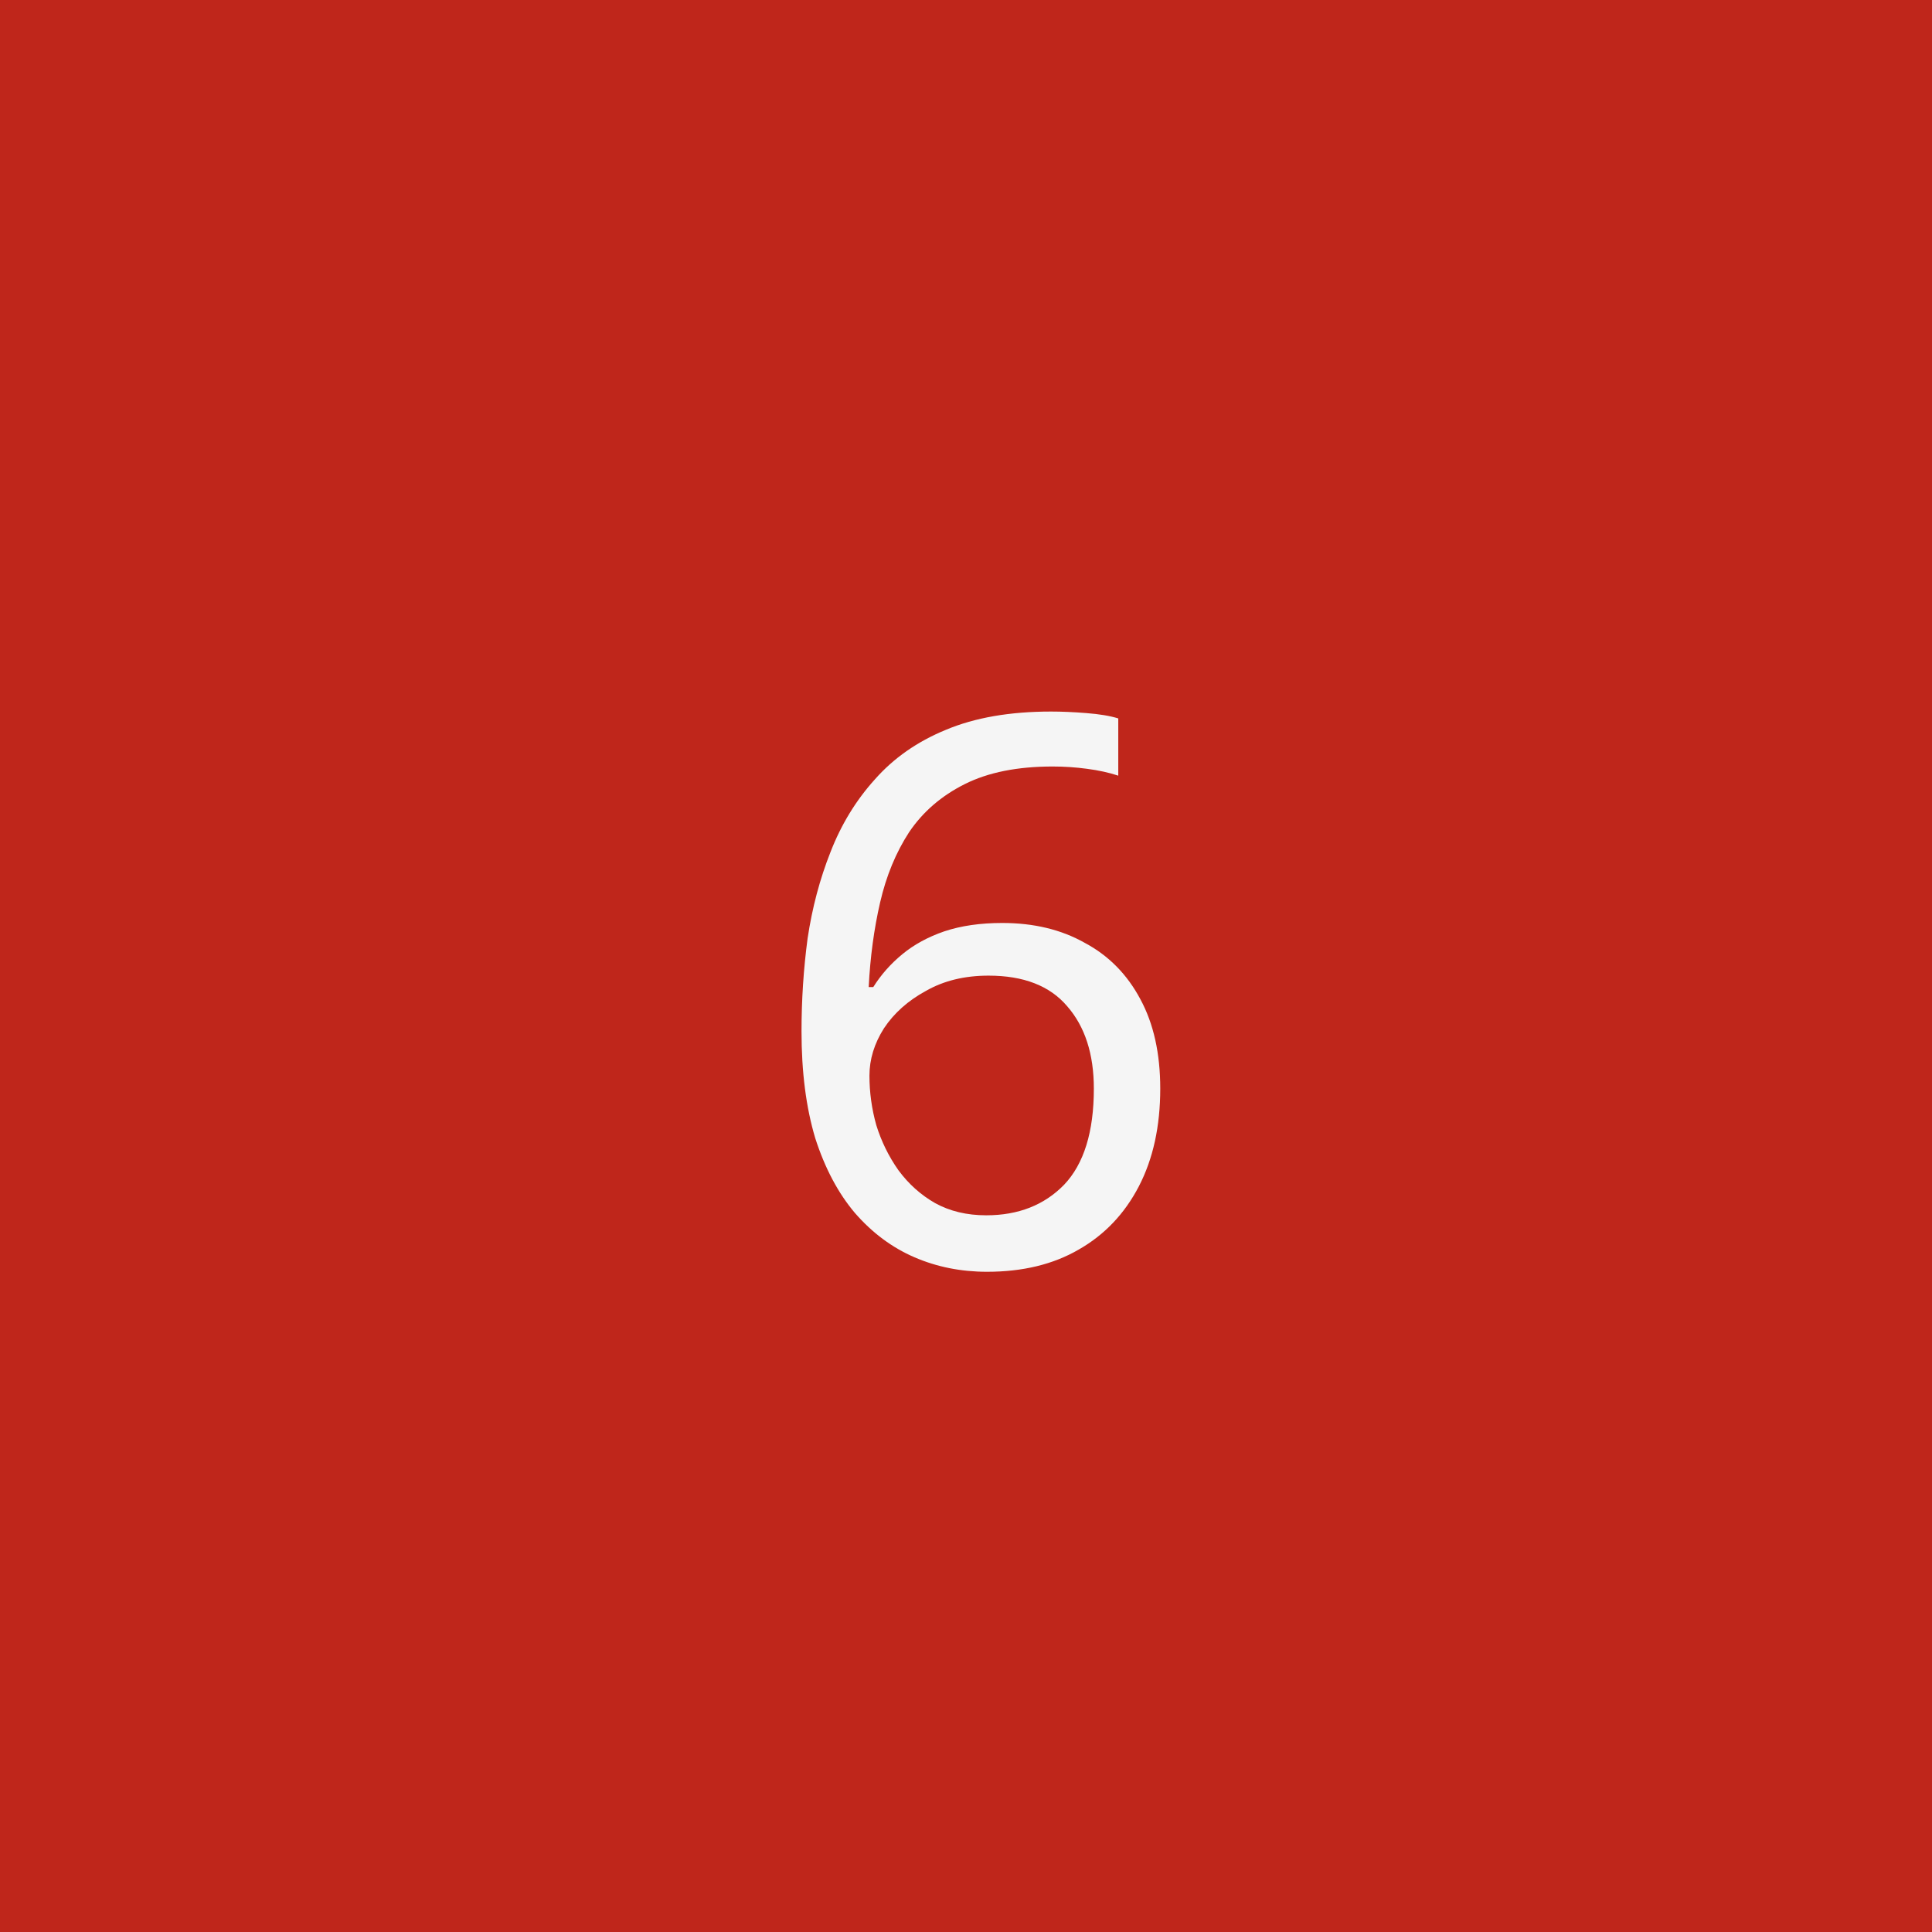 <svg width="81" height="81" viewBox="0 0 81 81" fill="none" xmlns="http://www.w3.org/2000/svg">
<path d="M81 0H0V81H81V0Z" fill="#BF261B"/>
<path d="M33.604 43.24C33.604 41.917 33.689 40.616 33.86 39.336C34.052 38.056 34.372 36.851 34.82 35.72C35.268 34.568 35.886 33.555 36.676 32.68C37.465 31.784 38.457 31.091 39.652 30.6C40.868 30.088 42.34 29.832 44.068 29.832C44.516 29.832 45.006 29.853 45.54 29.896C46.094 29.939 46.542 30.013 46.884 30.12V32.52C46.5 32.392 46.062 32.296 45.572 32.232C45.102 32.168 44.622 32.136 44.132 32.136C42.66 32.136 41.433 32.381 40.452 32.872C39.47 33.363 38.692 34.035 38.116 34.888C37.561 35.741 37.156 36.723 36.9 37.832C36.644 38.941 36.484 40.125 36.42 41.384H36.612C36.932 40.872 37.337 40.413 37.828 40.008C38.318 39.603 38.905 39.283 39.588 39.048C40.292 38.813 41.102 38.696 42.02 38.696C43.342 38.696 44.494 38.973 45.476 39.528C46.478 40.061 47.257 40.851 47.812 41.896C48.366 42.92 48.644 44.168 48.644 45.64C48.644 47.219 48.345 48.584 47.748 49.736C47.15 50.888 46.308 51.773 45.22 52.392C44.153 53.011 42.873 53.32 41.38 53.32C40.292 53.32 39.278 53.117 38.34 52.712C37.401 52.307 36.569 51.688 35.844 50.856C35.14 50.024 34.585 48.979 34.18 47.72C33.796 46.44 33.604 44.947 33.604 43.24ZM41.348 50.952C42.692 50.952 43.78 50.525 44.612 49.672C45.444 48.797 45.86 47.453 45.86 45.64C45.86 44.189 45.486 43.037 44.74 42.184C44.014 41.331 42.916 40.904 41.444 40.904C40.441 40.904 39.566 41.117 38.82 41.544C38.073 41.949 37.486 42.472 37.06 43.112C36.654 43.752 36.452 44.413 36.452 45.096C36.452 45.8 36.548 46.493 36.74 47.176C36.953 47.859 37.262 48.488 37.668 49.064C38.094 49.64 38.606 50.099 39.204 50.44C39.822 50.781 40.537 50.952 41.348 50.952Z" fill="#F5F5F5"/>
</svg>
